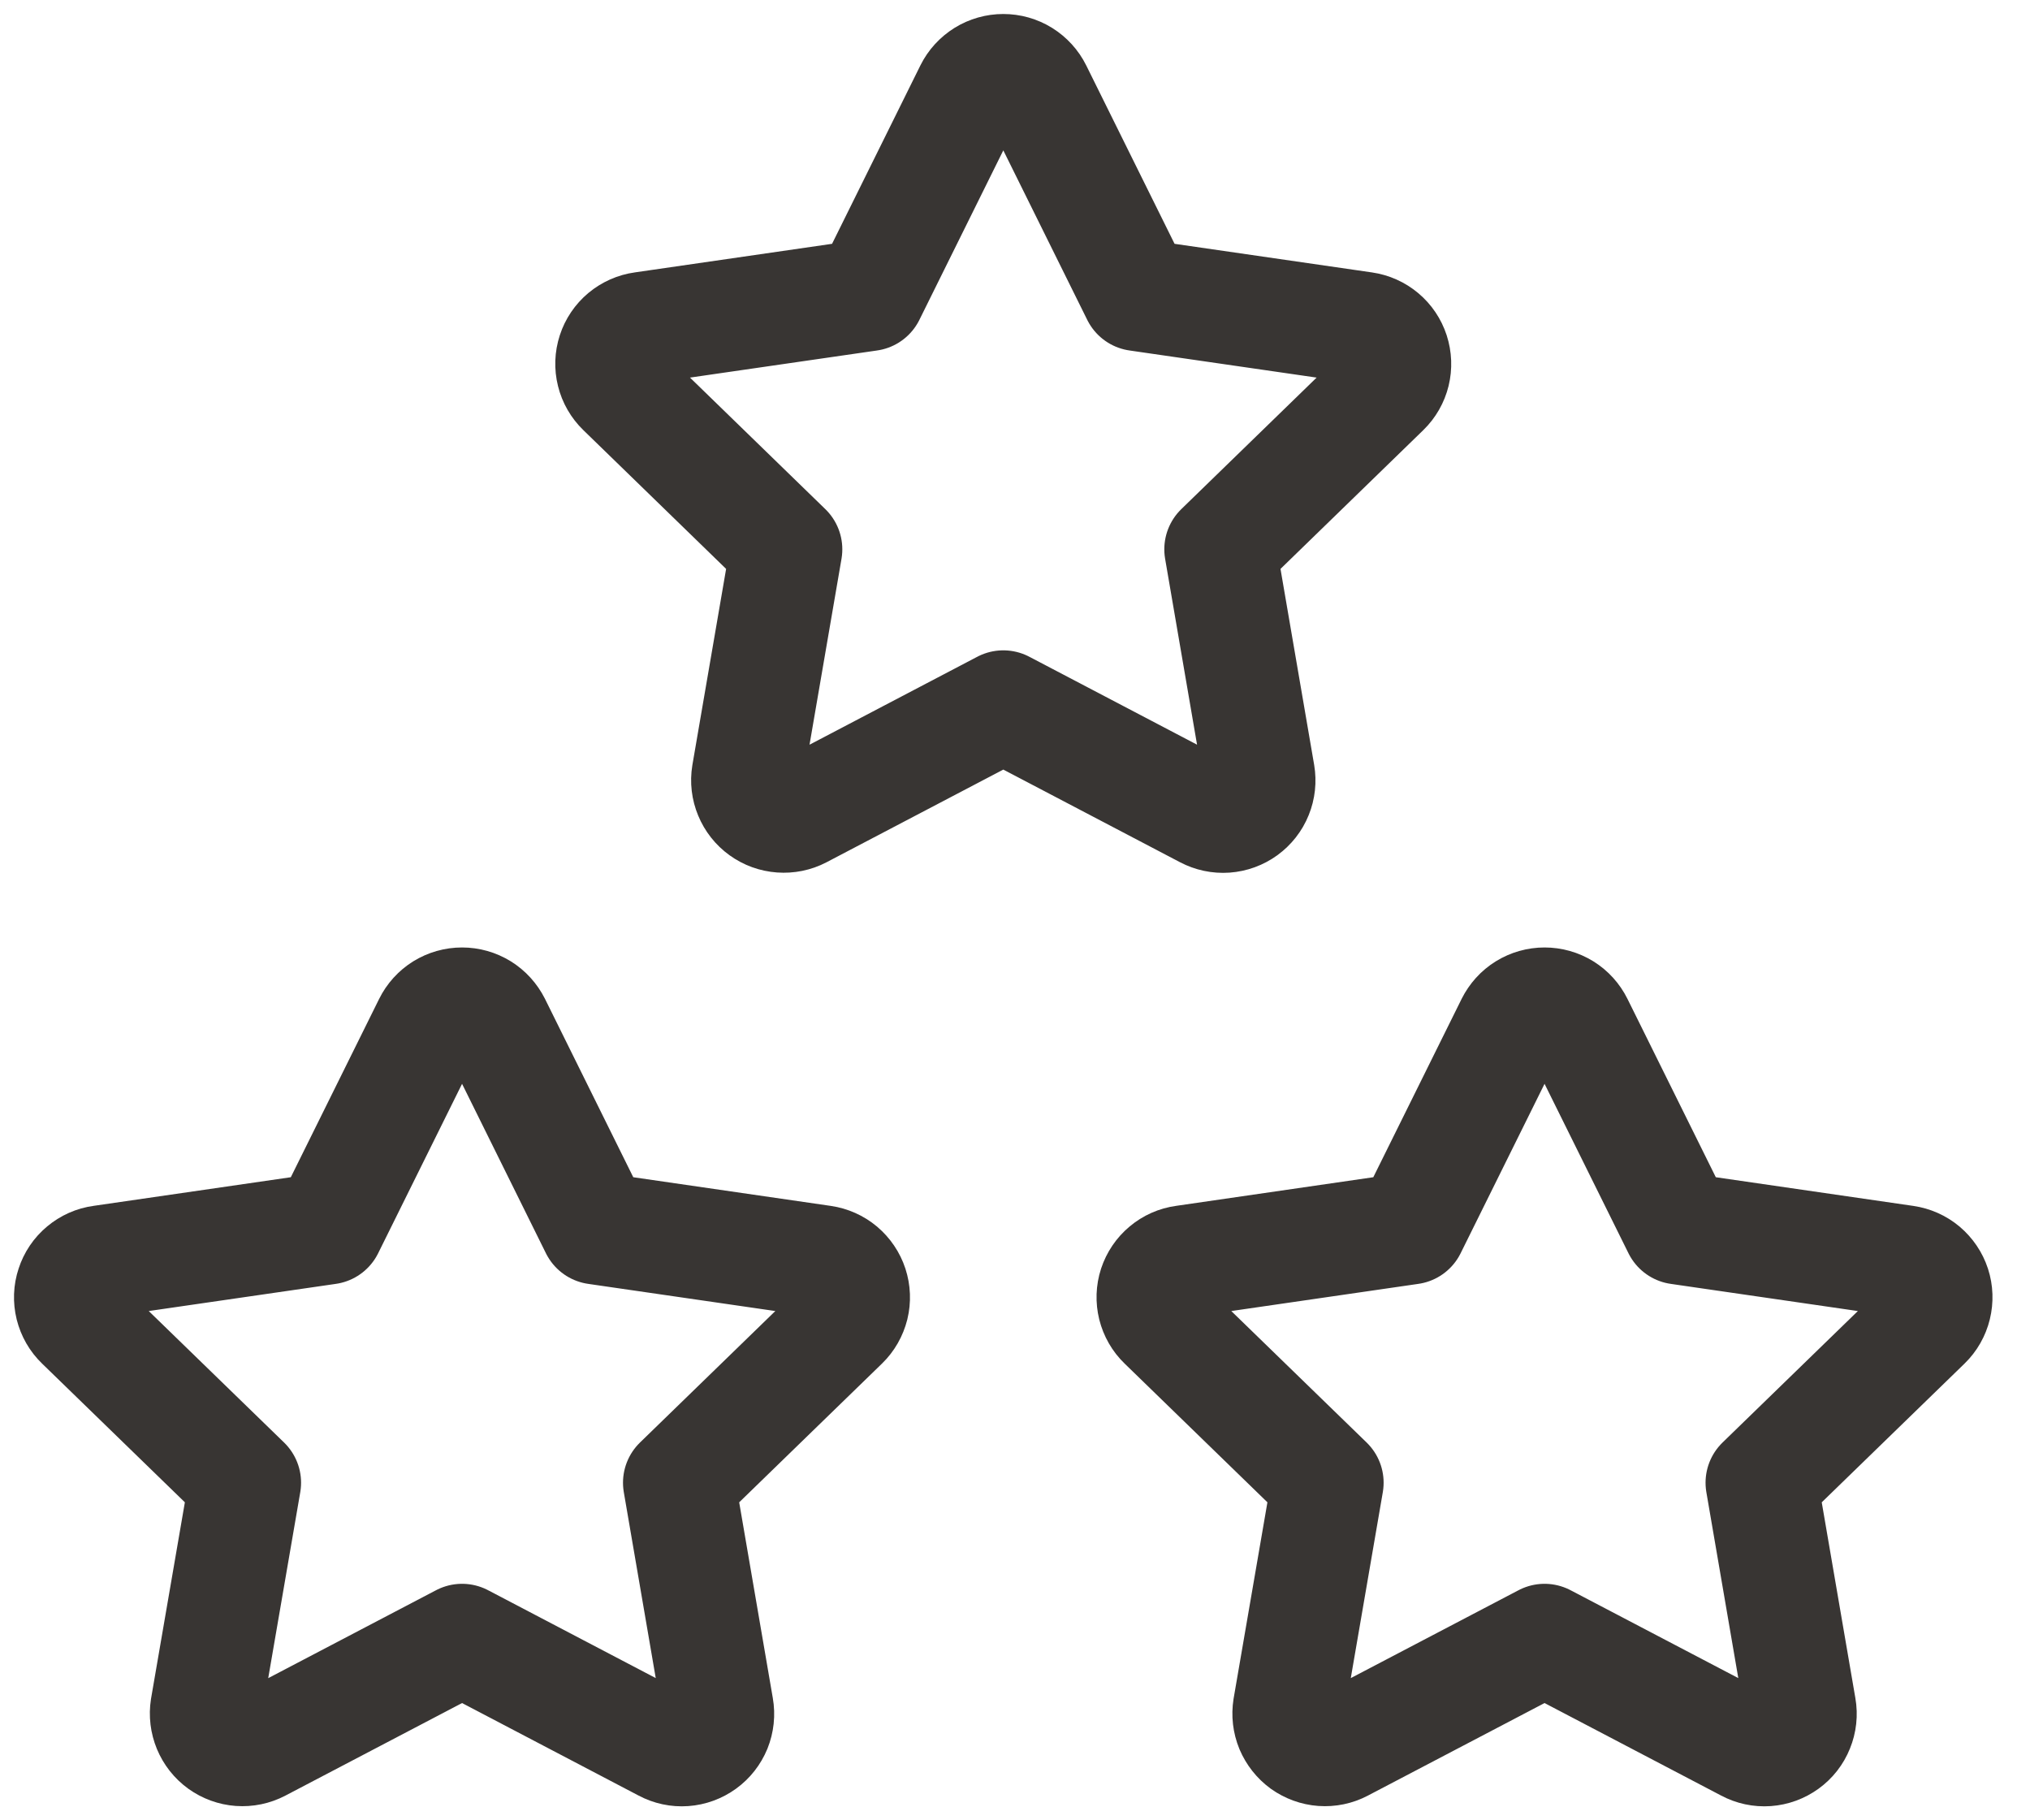<svg width="29" height="26" viewBox="0 0 29 26" fill="none" xmlns="http://www.w3.org/2000/svg">
<path d="M22.065 23.422L19.169 24.939C19.084 24.984 18.987 25.004 18.89 24.997C18.794 24.99 18.701 24.956 18.622 24.9C18.544 24.843 18.483 24.765 18.445 24.676C18.408 24.586 18.397 24.488 18.412 24.393L18.966 21.178L16.623 18.902C16.553 18.835 16.504 18.749 16.48 18.654C16.457 18.56 16.46 18.461 16.49 18.369C16.521 18.276 16.576 18.194 16.651 18.132C16.725 18.069 16.816 18.029 16.912 18.016L20.149 17.546L21.597 14.623C21.641 14.536 21.707 14.462 21.79 14.411C21.873 14.36 21.968 14.333 22.065 14.333C22.163 14.333 22.258 14.36 22.341 14.411C22.423 14.462 22.49 14.536 22.533 14.623L23.981 17.546L27.218 18.016C27.314 18.03 27.405 18.07 27.479 18.132C27.553 18.195 27.609 18.277 27.639 18.369C27.669 18.461 27.672 18.56 27.649 18.654C27.626 18.749 27.577 18.835 27.508 18.902L25.165 21.178L25.717 24.391C25.734 24.487 25.723 24.586 25.686 24.676C25.65 24.766 25.589 24.844 25.51 24.901C25.431 24.958 25.338 24.992 25.241 24.999C25.144 25.006 25.047 24.985 24.961 24.939L22.065 23.422V23.422Z" stroke="#383533" stroke-width="1.6" stroke-linecap="round" stroke-linejoin="round"/>
<path d="M6.601 23.422L3.705 24.939C3.619 24.984 3.522 25.004 3.425 24.997C3.329 24.99 3.236 24.956 3.158 24.9C3.079 24.843 3.018 24.765 2.981 24.676C2.944 24.586 2.932 24.488 2.947 24.393L3.501 21.178L1.158 18.902C1.088 18.835 1.039 18.749 1.015 18.654C0.992 18.56 0.995 18.461 1.026 18.369C1.056 18.276 1.111 18.194 1.186 18.132C1.261 18.069 1.351 18.029 1.447 18.016L4.685 17.546L6.133 14.623C6.176 14.536 6.243 14.462 6.325 14.411C6.408 14.36 6.503 14.333 6.601 14.333C6.698 14.333 6.793 14.36 6.876 14.411C6.958 14.462 7.025 14.536 7.069 14.623L8.516 17.546L11.754 18.016C11.85 18.03 11.94 18.07 12.014 18.132C12.088 18.195 12.144 18.277 12.174 18.369C12.204 18.461 12.208 18.56 12.185 18.654C12.161 18.749 12.112 18.835 12.043 18.902L9.7 21.178L10.252 24.391C10.269 24.487 10.258 24.586 10.222 24.676C10.185 24.766 10.124 24.844 10.045 24.901C9.966 24.958 9.873 24.992 9.776 24.999C9.679 25.006 9.582 24.985 9.496 24.939L6.601 23.422V23.422Z" stroke="#383533" stroke-width="1.6" stroke-linecap="round" stroke-linejoin="round"/>
<path d="M14.333 10.089L11.437 11.607C11.351 11.652 11.255 11.671 11.158 11.664C11.061 11.657 10.969 11.624 10.89 11.567C10.811 11.51 10.75 11.433 10.713 11.343C10.676 11.254 10.664 11.156 10.68 11.06L11.233 7.846L8.891 5.57C8.821 5.502 8.771 5.416 8.748 5.322C8.724 5.227 8.728 5.128 8.758 5.036C8.788 4.943 8.844 4.861 8.918 4.799C8.993 4.737 9.084 4.696 9.18 4.683L12.417 4.214L13.865 1.29C13.908 1.203 13.975 1.13 14.058 1.078C14.14 1.027 14.236 1 14.333 1C14.43 1 14.526 1.027 14.608 1.078C14.691 1.13 14.758 1.203 14.801 1.29L16.249 4.214L19.486 4.683C19.582 4.697 19.672 4.737 19.747 4.8C19.821 4.862 19.876 4.944 19.906 5.036C19.936 5.129 19.94 5.228 19.917 5.322C19.894 5.416 19.845 5.502 19.775 5.57L17.433 7.846L17.985 11.059C18.001 11.155 17.991 11.253 17.954 11.343C17.918 11.433 17.856 11.511 17.778 11.568C17.699 11.625 17.606 11.659 17.509 11.666C17.412 11.673 17.315 11.652 17.229 11.607L14.333 10.089V10.089Z" stroke="#383533" stroke-width="1.6" stroke-linecap="round" stroke-linejoin="round"/>
</svg>
